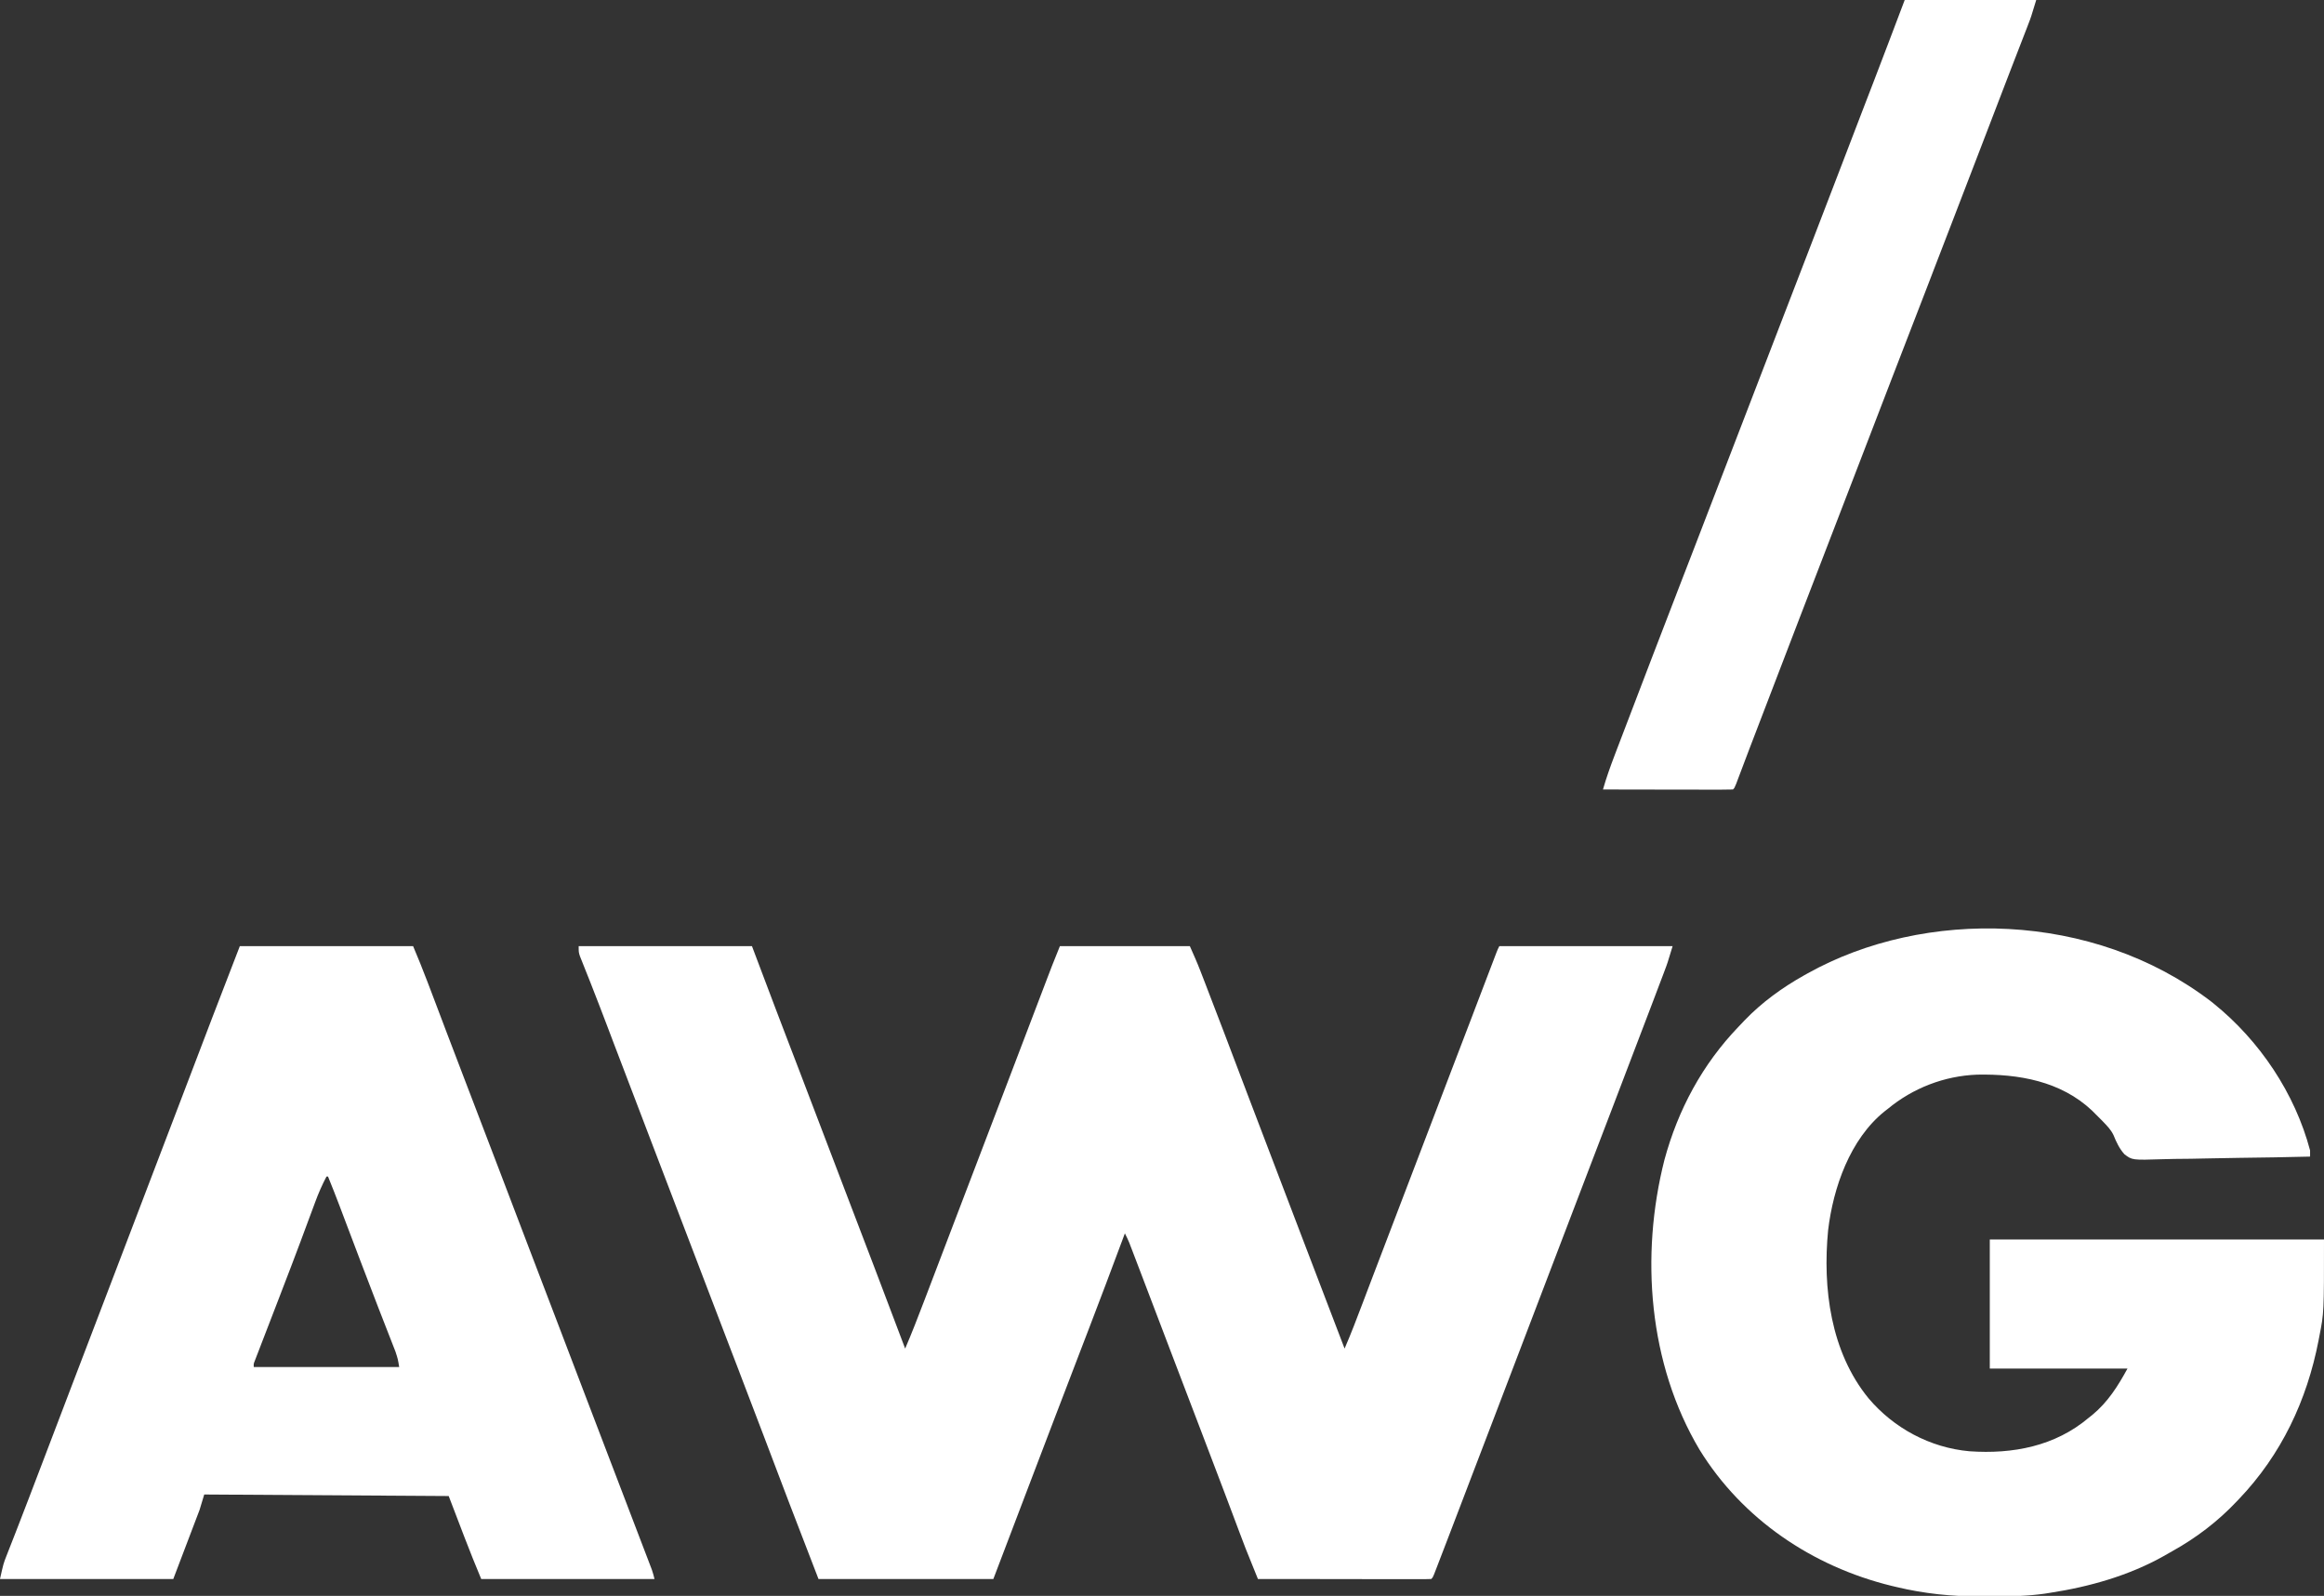 <?xml version="1.0" encoding="UTF-8"?> <svg xmlns="http://www.w3.org/2000/svg" width="83" height="57" viewBox="0 0 83 57" fill="none"><rect x="0" y="0" width="83" height="57" fill="#333333" stroke="none"/><g clip-path="url(#clip0_15754_72377)"><path d="M20.667 33.794C22.709 33.794 24.752 33.794 26.856 33.794C27.13 34.518 27.403 35.242 27.685 35.988C27.837 36.387 27.989 36.786 28.142 37.185C28.253 37.471 28.362 37.758 28.472 38.045C28.494 38.102 28.516 38.16 28.539 38.22C28.762 38.801 28.983 39.384 29.205 39.966C29.535 40.835 29.867 41.703 30.199 42.572C30.913 44.435 31.623 46.3 32.327 48.167C32.568 47.608 32.786 47.04 33.004 46.47C33.043 46.368 33.082 46.266 33.121 46.164C33.436 45.34 33.75 44.515 34.064 43.69C34.359 42.915 34.655 42.14 34.952 41.365C35.281 40.506 35.609 39.646 35.936 38.786C36.286 37.867 36.636 36.947 36.987 36.028C37.041 35.886 37.095 35.745 37.149 35.603C37.225 35.404 37.301 35.205 37.377 35.005C37.4 34.947 37.422 34.888 37.445 34.827C37.467 34.771 37.488 34.715 37.51 34.658C37.528 34.61 37.547 34.562 37.565 34.513C37.659 34.272 37.756 34.033 37.853 33.794C39.385 33.794 40.916 33.794 42.495 33.794C42.628 34.092 42.757 34.383 42.874 34.686C42.889 34.724 42.903 34.762 42.918 34.8C42.967 34.927 43.016 35.053 43.065 35.179C43.091 35.247 43.091 35.247 43.117 35.316C43.523 36.364 43.921 37.416 44.319 38.467C44.374 38.612 44.43 38.757 44.485 38.902C44.505 38.956 44.505 38.956 44.526 39.012C44.831 39.815 45.137 40.617 45.444 41.42C45.801 42.352 46.157 43.285 46.511 44.218C47.012 45.535 47.516 46.851 48.021 48.167C48.25 47.638 48.455 47.101 48.659 46.561C48.763 46.287 48.867 46.013 48.971 45.739C48.993 45.682 49.014 45.625 49.037 45.566C49.277 44.933 49.519 44.301 49.761 43.669C50.094 42.801 50.426 41.932 50.756 41.063C51.123 40.096 51.492 39.13 51.862 38.165C52.098 37.55 52.333 36.936 52.568 36.321C52.61 36.209 52.653 36.098 52.695 35.986C52.723 35.913 52.751 35.839 52.779 35.766C52.8 35.711 52.8 35.711 52.821 35.656C52.904 35.44 52.986 35.225 53.068 35.009C53.131 34.844 53.194 34.679 53.257 34.514C53.28 34.454 53.303 34.393 53.327 34.331C53.358 34.249 53.358 34.249 53.39 34.165C53.408 34.117 53.427 34.069 53.446 34.019C53.491 33.904 53.491 33.904 53.547 33.794C55.589 33.794 57.631 33.794 59.736 33.794C59.549 34.411 59.549 34.411 59.461 34.643C59.441 34.696 59.422 34.749 59.401 34.803C59.38 34.859 59.359 34.914 59.337 34.972C59.303 35.062 59.303 35.062 59.268 35.153C59.194 35.349 59.119 35.545 59.045 35.742C59.006 35.845 58.967 35.949 58.927 36.052C58.475 37.245 58.02 38.437 57.563 39.628C57.295 40.325 57.029 41.023 56.762 41.721C56.685 41.922 56.608 42.123 56.532 42.324C56.48 42.459 56.429 42.594 56.377 42.729C56.208 43.172 56.038 43.616 55.869 44.059C55.394 45.3 54.92 46.542 54.448 47.783C54.084 48.742 53.718 49.7 53.351 50.657C53.121 51.257 52.891 51.858 52.662 52.458C52.621 52.564 52.581 52.671 52.54 52.777C52.435 53.053 52.33 53.329 52.224 53.605C52.057 54.042 51.891 54.479 51.723 54.915C51.697 54.982 51.672 55.049 51.645 55.118C51.568 55.319 51.491 55.519 51.414 55.719C51.391 55.781 51.367 55.843 51.342 55.907C51.321 55.963 51.299 56.019 51.276 56.077C51.257 56.127 51.238 56.177 51.218 56.228C51.17 56.342 51.17 56.342 51.115 56.397C51.035 56.402 50.954 56.403 50.874 56.403C50.821 56.403 50.769 56.403 50.715 56.403C50.658 56.403 50.6 56.403 50.541 56.403C50.48 56.403 50.42 56.403 50.358 56.403C50.157 56.403 49.957 56.402 49.756 56.402C49.617 56.402 49.479 56.402 49.34 56.402C49.011 56.401 48.683 56.401 48.355 56.401C47.944 56.4 47.534 56.4 47.123 56.399C46.391 56.399 45.658 56.398 44.926 56.397C44.45 55.222 44.45 55.222 44.266 54.728C44.248 54.68 44.23 54.632 44.211 54.582C44.172 54.479 44.134 54.376 44.095 54.273C43.988 53.987 43.88 53.701 43.772 53.415C43.75 53.355 43.727 53.295 43.703 53.233C43.431 52.509 43.154 51.787 42.878 51.065C42.775 50.794 42.671 50.524 42.568 50.253C42.542 50.188 42.517 50.122 42.492 50.054C42.277 49.493 42.063 48.932 41.85 48.371C41.51 47.477 41.17 46.583 40.829 45.69C40.782 45.566 40.734 45.443 40.688 45.32C40.622 45.149 40.557 44.978 40.492 44.807C40.472 44.756 40.453 44.705 40.433 44.652C40.415 44.605 40.397 44.558 40.378 44.51C40.355 44.449 40.355 44.449 40.331 44.386C40.284 44.272 40.231 44.163 40.174 44.053C40.152 44.112 40.13 44.172 40.107 44.233C39.698 45.328 39.288 46.422 38.868 47.513C38.851 47.558 38.833 47.604 38.815 47.651C38.74 47.846 38.665 48.04 38.591 48.234C38.326 48.921 38.064 49.609 37.801 50.297C37.775 50.365 37.749 50.434 37.722 50.502C37.344 51.492 36.967 52.482 36.59 53.472C36.22 54.447 35.848 55.422 35.477 56.397C33.416 56.397 31.355 56.397 29.232 56.397C28.101 53.464 28.101 53.464 27.68 52.35C27.547 51.999 27.413 51.647 27.28 51.296C27.266 51.261 27.253 51.225 27.239 51.189C26.974 50.489 26.706 49.789 26.438 49.09C26.417 49.035 26.396 48.98 26.375 48.923C26.289 48.699 26.203 48.475 26.117 48.252C25.851 47.556 25.585 46.861 25.319 46.165C25.268 46.031 25.217 45.896 25.165 45.762C25.062 45.492 24.959 45.222 24.856 44.952C24.627 44.352 24.398 43.753 24.169 43.154C24.093 42.956 24.018 42.758 23.942 42.56C23.711 41.956 23.481 41.353 23.25 40.75C23.146 40.477 23.042 40.204 22.938 39.931C22.886 39.797 22.835 39.663 22.784 39.528C22.524 38.85 22.265 38.172 22.008 37.494C21.987 37.44 21.967 37.386 21.945 37.33C21.866 37.121 21.787 36.913 21.708 36.704C21.516 36.199 21.323 35.694 21.125 35.192C21.109 35.151 21.093 35.111 21.077 35.069C21.003 34.883 20.93 34.697 20.855 34.512C20.83 34.448 20.805 34.385 20.779 34.32C20.757 34.266 20.735 34.211 20.713 34.155C20.667 34.014 20.667 34.014 20.667 33.794Z" fill="white"></path><path d="M78.966 35.769C78.997 35.794 79.028 35.819 79.061 35.845C80.703 37.17 81.962 39.049 82.503 41.09C82.503 41.163 82.503 41.235 82.503 41.31C81.662 41.331 80.822 41.346 79.981 41.355C79.59 41.36 79.2 41.366 78.81 41.376C78.433 41.386 78.056 41.391 77.679 41.393C77.535 41.395 77.392 41.398 77.248 41.403C76.15 41.438 76.15 41.438 75.871 41.225C75.689 41.02 75.584 40.794 75.482 40.542C75.394 40.358 75.26 40.218 75.119 40.072C75.093 40.045 75.067 40.019 75.04 39.991C74.968 39.918 74.895 39.846 74.822 39.774C74.768 39.72 74.768 39.72 74.714 39.665C73.597 38.614 72.091 38.354 70.612 38.383C69.438 38.428 68.318 38.862 67.417 39.609C67.381 39.637 67.344 39.665 67.307 39.694C66.074 40.685 65.47 42.42 65.29 43.94C65.09 46.007 65.377 48.284 66.735 49.945C67.638 51.011 68.932 51.709 70.341 51.835C71.883 51.942 73.394 51.657 74.6 50.636C74.641 50.604 74.681 50.572 74.722 50.54C75.284 50.075 75.633 49.516 75.982 48.881C74.359 48.881 72.736 48.881 71.064 48.881C71.064 47.36 71.064 45.839 71.064 44.272C75.003 44.272 78.942 44.272 83 44.272C83 46.883 83 46.883 82.834 47.729C82.825 47.777 82.816 47.826 82.806 47.876C82.391 50.017 81.476 51.958 79.961 53.544C79.936 53.571 79.91 53.597 79.884 53.625C79.208 54.341 78.437 54.929 77.574 55.408C77.475 55.463 77.377 55.52 77.279 55.576C76.043 56.273 74.617 56.677 73.219 56.89C73.157 56.9 73.095 56.91 73.032 56.92C72.43 57.006 71.835 57.019 71.228 57.017C71.062 57.017 70.896 57.019 70.729 57.02C69.718 57.023 68.722 56.921 67.738 56.685C67.678 56.67 67.618 56.656 67.556 56.642C64.728 55.95 62.227 54.26 60.699 51.781C58.872 48.713 58.577 44.847 59.444 41.427C59.929 39.636 60.8 38.013 62.092 36.67C62.164 36.595 62.236 36.518 62.308 36.442C62.925 35.801 63.656 35.271 64.433 34.836C64.47 34.815 64.508 34.794 64.547 34.772C68.724 32.436 74.737 32.533 78.966 35.769Z" fill="white"></path><path d="M8.565 33.794C10.608 33.794 12.65 33.794 14.754 33.794C14.93 34.213 15.102 34.631 15.262 35.056C15.284 35.112 15.305 35.168 15.327 35.226C15.373 35.347 15.418 35.467 15.464 35.587C15.587 35.914 15.711 36.24 15.835 36.566C15.86 36.633 15.885 36.699 15.911 36.768C16.157 37.417 16.405 38.066 16.654 38.714C16.741 38.941 16.827 39.167 16.914 39.393C16.936 39.45 16.957 39.507 16.98 39.566C17.254 40.281 17.527 40.996 17.8 41.711C17.826 41.779 17.852 41.846 17.878 41.915C18.233 42.842 18.586 43.769 18.938 44.696C19.268 45.564 19.6 46.432 19.933 47.3C20.262 48.16 20.591 49.021 20.918 49.883C21.207 50.643 21.498 51.403 21.789 52.163C21.986 52.678 22.183 53.193 22.38 53.708C22.403 53.767 22.425 53.826 22.448 53.887C22.582 54.236 22.716 54.586 22.849 54.936C22.891 55.045 22.932 55.154 22.974 55.263C23.031 55.412 23.088 55.562 23.146 55.712C23.163 55.756 23.179 55.8 23.197 55.846C23.22 55.907 23.22 55.907 23.244 55.969C23.257 56.004 23.27 56.039 23.284 56.075C23.321 56.181 23.348 56.289 23.375 56.397C21.332 56.397 19.29 56.397 17.186 56.397C16.775 55.419 16.405 54.424 16.025 53.434C11.703 53.407 11.703 53.407 7.294 53.379C7.24 53.56 7.185 53.741 7.128 53.928C6.818 54.742 6.508 55.557 6.189 56.397C4.147 56.397 2.104 56.397 0 56.397C0.124 55.842 0.124 55.842 0.236 55.558C0.261 55.492 0.287 55.426 0.314 55.358C0.335 55.305 0.335 55.305 0.356 55.251C0.419 55.091 0.481 54.931 0.544 54.771C0.579 54.68 0.615 54.589 0.65 54.498C0.898 53.862 1.14 53.225 1.383 52.588C1.436 52.449 1.489 52.31 1.542 52.172C1.889 51.263 2.236 50.354 2.581 49.445C2.911 48.576 3.243 47.709 3.576 46.841C3.886 46.031 4.195 45.22 4.504 44.41C4.856 43.482 5.21 42.556 5.565 41.629C5.875 40.819 6.185 40.009 6.493 39.198C6.832 38.307 7.171 37.417 7.512 36.527C7.544 36.444 7.544 36.444 7.576 36.359C7.903 35.503 8.234 34.648 8.565 33.794ZM11.66 42.023C11.503 42.323 11.371 42.622 11.255 42.94C11.238 42.985 11.221 43.031 11.204 43.078C11.167 43.176 11.131 43.273 11.095 43.371C10.997 43.636 10.899 43.9 10.8 44.164C10.78 44.219 10.759 44.273 10.739 44.329C10.528 44.895 10.312 45.458 10.095 46.021C10.058 46.117 10.021 46.213 9.985 46.309C9.848 46.665 9.71 47.022 9.573 47.378C9.499 47.57 9.425 47.762 9.351 47.953C9.312 48.055 9.273 48.157 9.234 48.258C9.211 48.318 9.188 48.377 9.164 48.438C9.145 48.49 9.125 48.541 9.104 48.594C9.057 48.712 9.057 48.712 9.063 48.826C10.777 48.826 12.491 48.826 14.257 48.826C14.21 48.54 14.21 48.54 14.124 48.276C14.108 48.235 14.093 48.194 14.076 48.152C14.059 48.108 14.041 48.063 14.023 48.018C14.005 47.97 13.986 47.923 13.967 47.873C13.927 47.769 13.886 47.665 13.845 47.561C13.733 47.274 13.621 46.988 13.51 46.701C13.486 46.639 13.462 46.578 13.438 46.514C13.245 46.018 13.055 45.52 12.866 45.022C12.852 44.985 12.837 44.947 12.823 44.908C12.681 44.535 12.539 44.161 12.398 43.787C12.358 43.681 12.318 43.575 12.277 43.468C12.228 43.338 12.179 43.208 12.13 43.078C11.996 42.725 11.858 42.373 11.715 42.023C11.697 42.023 11.679 42.023 11.66 42.023Z" fill="white"></path><path d="M68.025 0C69.575 0 71.125 0 72.722 0C72.535 0.617 72.535 0.617 72.447 0.844C72.427 0.896 72.407 0.948 72.387 1.001C72.366 1.055 72.345 1.11 72.323 1.166C72.289 1.254 72.289 1.254 72.254 1.344C72.18 1.536 72.105 1.728 72.031 1.92C71.965 2.09 71.9 2.26 71.834 2.429C71.821 2.464 71.808 2.498 71.794 2.533C71.781 2.567 71.768 2.602 71.754 2.637C71.714 2.742 71.673 2.846 71.633 2.951C71.395 3.566 71.16 4.181 70.925 4.796C70.529 5.831 70.132 6.865 69.732 7.899C69.511 8.472 69.29 9.046 69.069 9.619C69.046 9.682 69.022 9.744 68.997 9.808C68.948 9.934 68.9 10.061 68.851 10.188C68.423 11.301 67.993 12.414 67.562 13.526C67.204 14.45 66.849 15.374 66.495 16.299C66.16 17.176 65.822 18.052 65.483 18.927C65.079 19.968 64.678 21.009 64.279 22.052C63.924 22.983 63.567 23.912 63.209 24.841C62.964 25.478 62.719 26.115 62.476 26.753C62.458 26.802 62.44 26.851 62.42 26.901C62.336 27.124 62.251 27.347 62.167 27.57C62.138 27.647 62.109 27.724 62.08 27.8C62.055 27.866 62.03 27.931 62.005 27.999C61.946 28.143 61.946 28.143 61.891 28.198C61.746 28.203 61.603 28.205 61.458 28.204C61.413 28.204 61.368 28.204 61.321 28.204C61.171 28.204 61.02 28.204 60.87 28.204C60.766 28.203 60.662 28.203 60.558 28.203C60.284 28.203 60.01 28.203 59.735 28.202C59.456 28.201 59.176 28.201 58.896 28.201C58.347 28.2 57.798 28.199 57.249 28.198C57.368 27.78 57.513 27.376 57.668 26.97C57.693 26.905 57.718 26.84 57.743 26.772C57.811 26.595 57.878 26.418 57.946 26.241C58.003 26.092 58.06 25.943 58.117 25.794C58.689 24.29 59.267 22.788 59.846 21.286C59.889 21.175 59.932 21.064 59.974 20.953C60.138 20.53 60.301 20.106 60.465 19.683C60.784 18.855 61.103 18.027 61.421 17.199C61.8 16.214 62.179 15.229 62.559 14.244C62.924 13.3 63.287 12.355 63.65 11.41C63.966 10.589 64.282 9.767 64.6 8.946C64.978 7.965 65.355 6.984 65.731 6.002C65.987 5.331 66.244 4.661 66.502 3.991C66.527 3.925 66.553 3.859 66.579 3.791C66.701 3.475 66.822 3.159 66.944 2.843C67.308 1.897 67.666 0.949 68.025 0Z" fill="white"></path></g><defs><clipPath id="clip0_15754_72377"><rect width="83" height="57" fill="white"></rect></clipPath></defs></svg> 